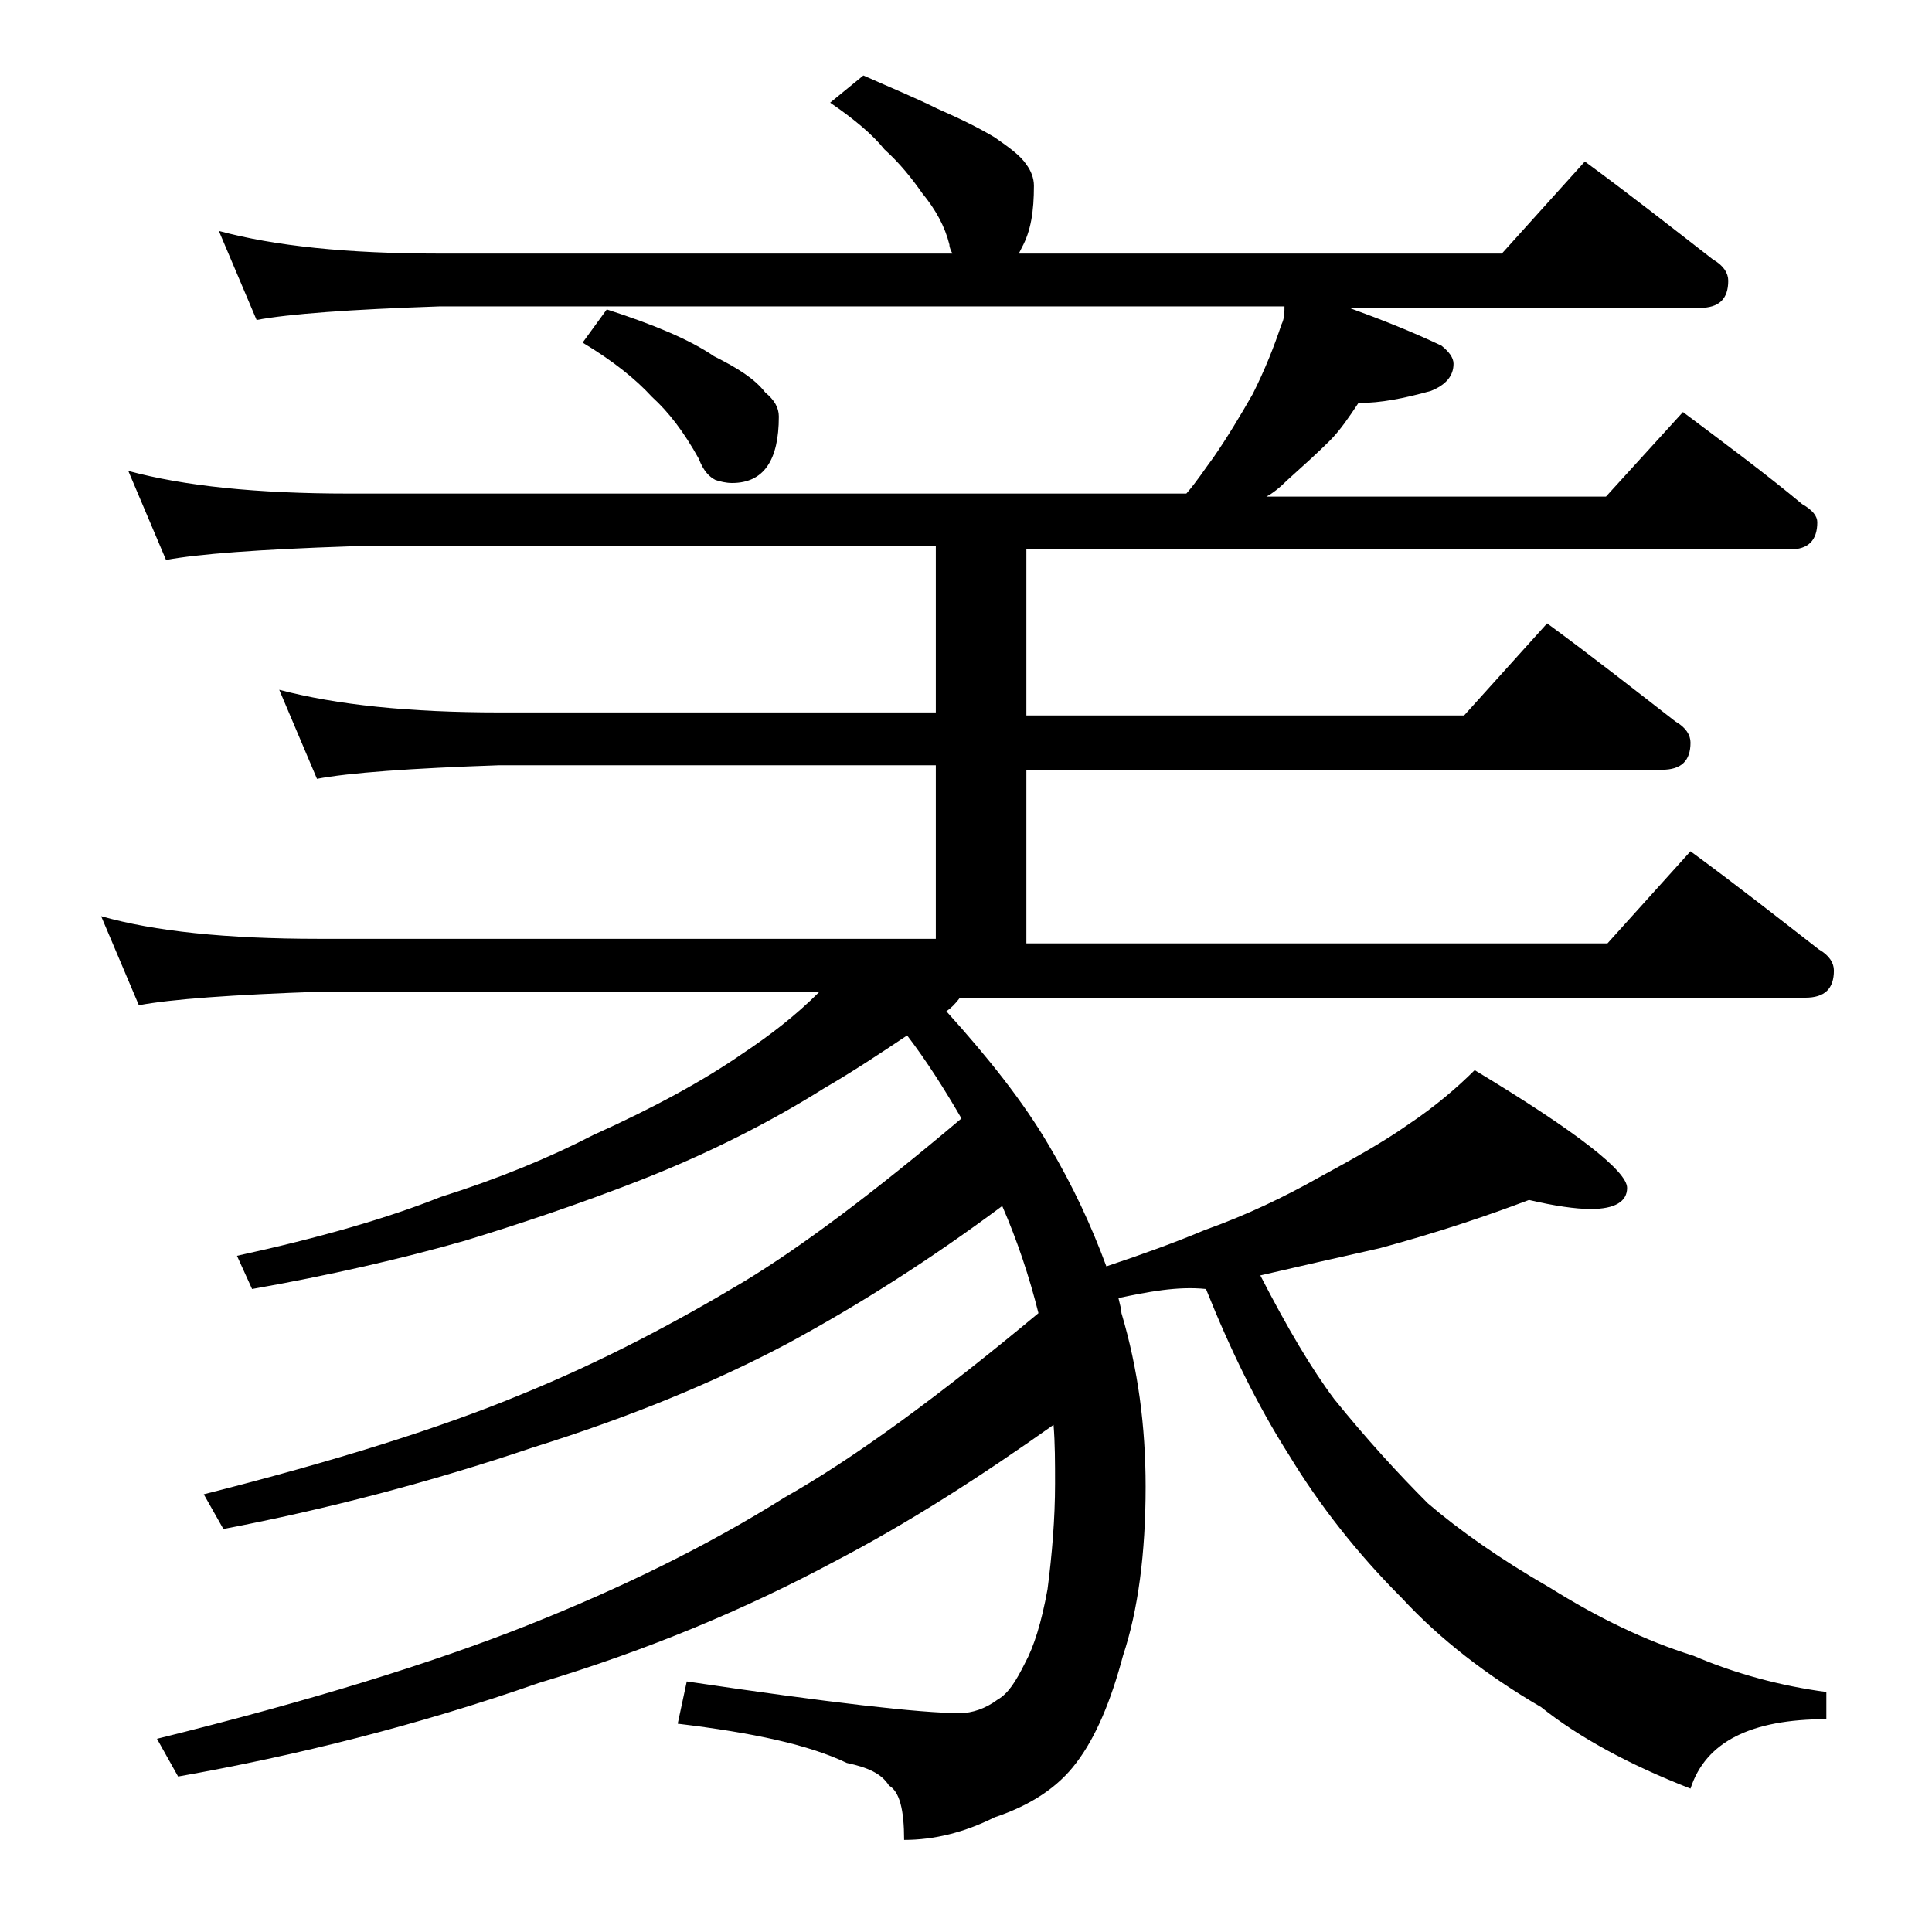 <?xml version="1.0" encoding="utf-8"?>
<!-- Generator: Adobe Illustrator 18.0.0, SVG Export Plug-In . SVG Version: 6.00 Build 0)  -->
<!DOCTYPE svg PUBLIC "-//W3C//DTD SVG 1.1//EN" "http://www.w3.org/Graphics/SVG/1.1/DTD/svg11.dtd">
<svg version="1.1" id="Layer_1" xmlns="http://www.w3.org/2000/svg" xmlns:xlink="http://www.w3.org/1999/xlink" x="0px" y="0px"
	 viewBox="0 0 128 128" enable-background="new 0 0 128 128" xml:space="preserve">
<path d="M21.1,62.2H62V50.7H33.1c-5.9,0.2-10,0.5-12.1,0.9l-2.5-5.9c3.8,1,8.6,1.5,14.6,1.5H62v-11H23.1c-5.9,0.2-10,0.5-12.1,0.9
	l-2.5-5.9c3.7,1,8.5,1.5,14.6,1.5h55.5c0.7-0.8,1.2-1.6,1.8-2.4c0.9-1.3,1.8-2.8,2.6-4.2c0.8-1.6,1.4-3.1,1.9-4.6
	c0.2-0.4,0.2-0.8,0.2-1.2h-56c-5.9,0.2-10,0.5-12.1,0.9l-2.5-5.9c3.7,1,8.5,1.5,14.6,1.5h34c-0.1-0.2-0.2-0.4-0.2-0.6
	c-0.3-1.2-0.9-2.3-1.8-3.4c-0.7-1-1.5-2-2.5-2.9c-0.8-1-2-2-3.6-3.1L57.2,5c1.8,0.8,3.5,1.5,4.9,2.2c1.6,0.7,2.8,1.3,3.8,1.9
	c1,0.7,1.7,1.2,2.1,1.8c0.3,0.4,0.5,0.9,0.5,1.4c0,1.7-0.2,3-0.8,4.1l-0.2,0.4h32l5.5-6.1c3,2.2,5.8,4.4,8.5,6.5
	c0.7,0.4,1,0.9,1,1.4c0,1.2-0.6,1.8-1.9,1.8H89.4c2.2,0.8,4.2,1.6,6.1,2.5c0.5,0.4,0.8,0.8,0.8,1.2c0,0.8-0.5,1.4-1.5,1.8
	c-1.8,0.5-3.3,0.8-4.8,0.8c-0.6,0.9-1.2,1.8-1.9,2.5c-0.8,0.8-1.8,1.7-2.8,2.6c-0.5,0.5-1,0.9-1.4,1.1h22.5l5.1-5.6
	c2.8,2.1,5.5,4.1,7.9,6.1c0.7,0.4,1,0.8,1,1.2c0,1.2-0.6,1.8-1.8,1.8H68v11h29l5.5-6.1c3,2.2,5.8,4.4,8.5,6.5c0.7,0.4,1,0.9,1,1.4
	c0,1.2-0.6,1.8-1.9,1.8H68v11.5h38.5l5.5-6.1c3,2.2,5.8,4.4,8.5,6.5c0.7,0.4,1,0.9,1,1.4c0,1.2-0.6,1.8-1.9,1.8h-56
	c-0.3,0.4-0.6,0.7-0.9,0.9c2.8,3.1,5.1,6,6.8,8.9c1.6,2.7,2.8,5.3,3.8,8c2.4-0.8,4.6-1.6,6.5-2.4c2.8-1,5.3-2.2,7.6-3.5
	c2.2-1.2,4.2-2.3,5.9-3.5c1.8-1.2,3.3-2.5,4.4-3.6c6.8,4.1,10.1,6.7,10.1,7.8c0,0.9-0.8,1.4-2.4,1.4c-1,0-2.4-0.2-4.1-0.6
	c-2.9,1.1-6.2,2.2-9.9,3.2c-2.7,0.6-5.3,1.2-7.9,1.8c1.8,3.5,3.4,6.2,4.9,8.2c2.1,2.6,4.2,4.9,6.2,6.9c2.1,1.8,4.8,3.7,8.1,5.6
	c3.2,2,6.3,3.5,9.5,4.5c2.8,1.2,5.8,2,8.8,2.4v1.8c-5,0-8,1.5-9,4.6c-4.1-1.6-7.4-3.4-9.9-5.4c-3.6-2.1-6.7-4.5-9.2-7.2
	c-3-3-5.5-6.2-7.5-9.5c-2.1-3.3-3.9-7-5.5-11C78,85.2,76,85.6,74.1,86c0.1,0.4,0.2,0.8,0.2,1c1.1,3.7,1.6,7.5,1.6,11.5
	c0,4.4-0.5,8.2-1.5,11.2c-0.8,3-1.8,5.4-3.1,7.1c-1.2,1.6-3,2.8-5.4,3.6c-2,1-4,1.5-6,1.5c0-2-0.3-3.2-1-3.6
	c-0.5-0.8-1.4-1.2-2.8-1.5c-2.5-1.2-6.2-2-11.2-2.6l0.6-2.8c9.4,1.4,15.5,2.1,18.1,2.1c0.8,0,1.7-0.3,2.5-0.9
	c0.7-0.4,1.2-1.2,1.8-2.4c0.6-1.1,1.1-2.7,1.5-4.9c0.3-2.3,0.5-4.7,0.5-7c0-1.4,0-2.7-0.1-3.9c-4.8,3.4-9.6,6.5-14.6,9.1
	c-5.8,3.1-12.2,5.8-19.5,8c-8,2.8-16,4.8-23.9,6.2l-1.4-2.5c10.1-2.5,18.2-5,24.5-7.5s12-5.3,17.1-8.5c4.6-2.6,10.2-6.7,16.8-12.2
	c-0.6-2.4-1.4-4.8-2.4-7.1c-4.7,3.5-9.4,6.5-14.2,9.1c-4.9,2.6-10.5,4.9-16.9,6.9c-6.8,2.3-13.7,4.1-20.5,5.4L13.5,99
	c8.7-2.2,15.7-4.4,21-6.6c5.4-2.2,10.3-4.8,14.8-7.5c3.8-2.3,8.6-5.9,14.4-10.8c-1.1-1.9-2.3-3.8-3.6-5.5c-1.8,1.2-3.6,2.4-5.5,3.5
	c-3.5,2.2-7.6,4.3-12.2,6.1c-4.1,1.6-8,2.9-11.6,4c-4.2,1.2-9,2.3-14.1,3.2l-1-2.2c5.5-1.2,10-2.5,13.5-3.9
	c3.8-1.2,7.2-2.6,10.1-4.1c4-1.8,7.3-3.6,9.9-5.4c1.8-1.2,3.5-2.5,5.1-4.1h-33c-5.9,0.2-10,0.5-12.1,0.9l-2.5-5.9
	C10.2,61.7,15,62.2,21.1,62.2z M40.2,20.5c3.1,1,5.5,2,7.1,3.1c1.6,0.8,2.7,1.5,3.4,2.4c0.6,0.5,0.9,1,0.9,1.6c0,2.9-1,4.4-3.1,4.4
	c-0.4,0-0.8-0.1-1.1-0.2c-0.4-0.2-0.8-0.6-1.1-1.4c-1-1.8-2-3.1-3.1-4.1c-1.1-1.2-2.6-2.4-4.6-3.6L40.2,20.5z"/>
</svg>
